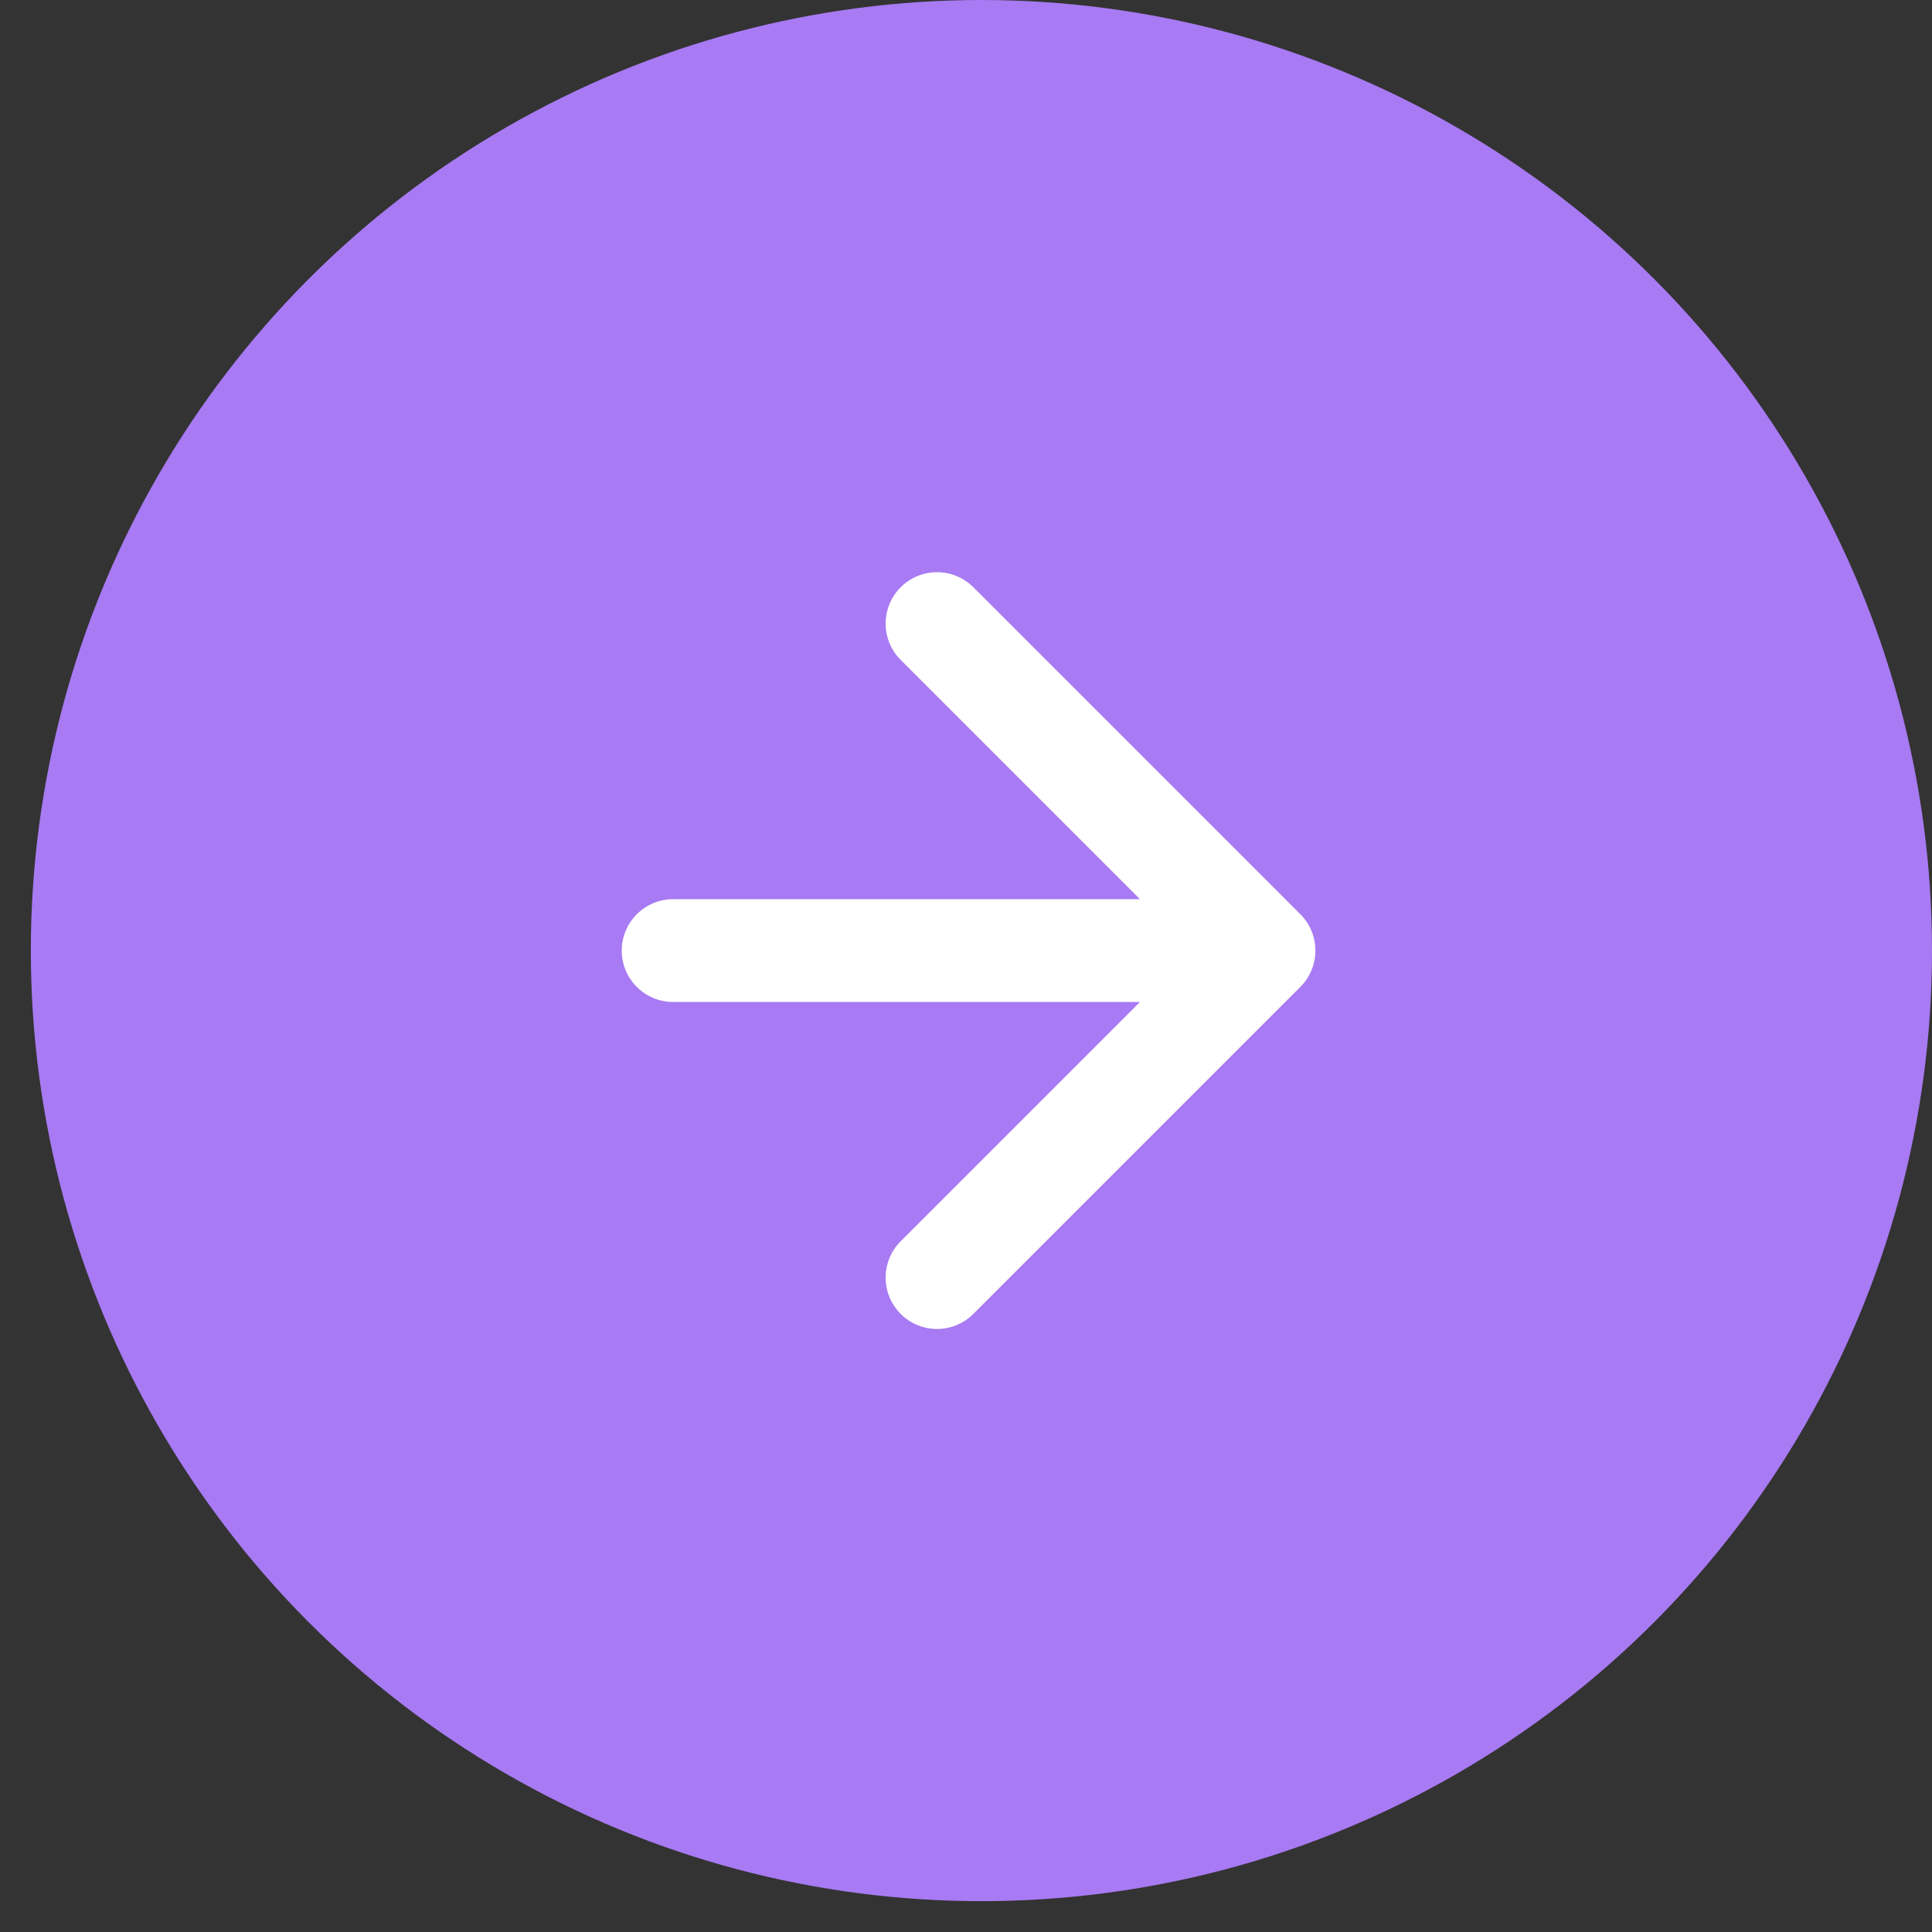 <?xml version="1.0" encoding="UTF-8"?> <svg xmlns="http://www.w3.org/2000/svg" width="47" height="47" viewBox="0 0 47 47" fill="none"><rect x="0" y="0" width="47" height="47" fill="#333333" stroke="none"/><circle cx="23.875" cy="23.125" r="23.125" fill="#A87AF3"></circle><path d="M16.375 21.875C15.685 21.875 15.125 22.435 15.125 23.125C15.125 23.815 15.685 24.375 16.375 24.375V21.875ZM31.634 24.009C32.122 23.521 32.122 22.729 31.634 22.241L23.679 14.286C23.191 13.798 22.399 13.798 21.911 14.286C21.423 14.774 21.423 15.566 21.911 16.054L28.982 23.125L21.911 30.196C21.423 30.684 21.423 31.476 21.911 31.964C22.399 32.452 23.191 32.452 23.679 31.964L31.634 24.009ZM16.375 24.375H30.75V21.875H16.375V24.375Z" fill="white"></path></svg> 